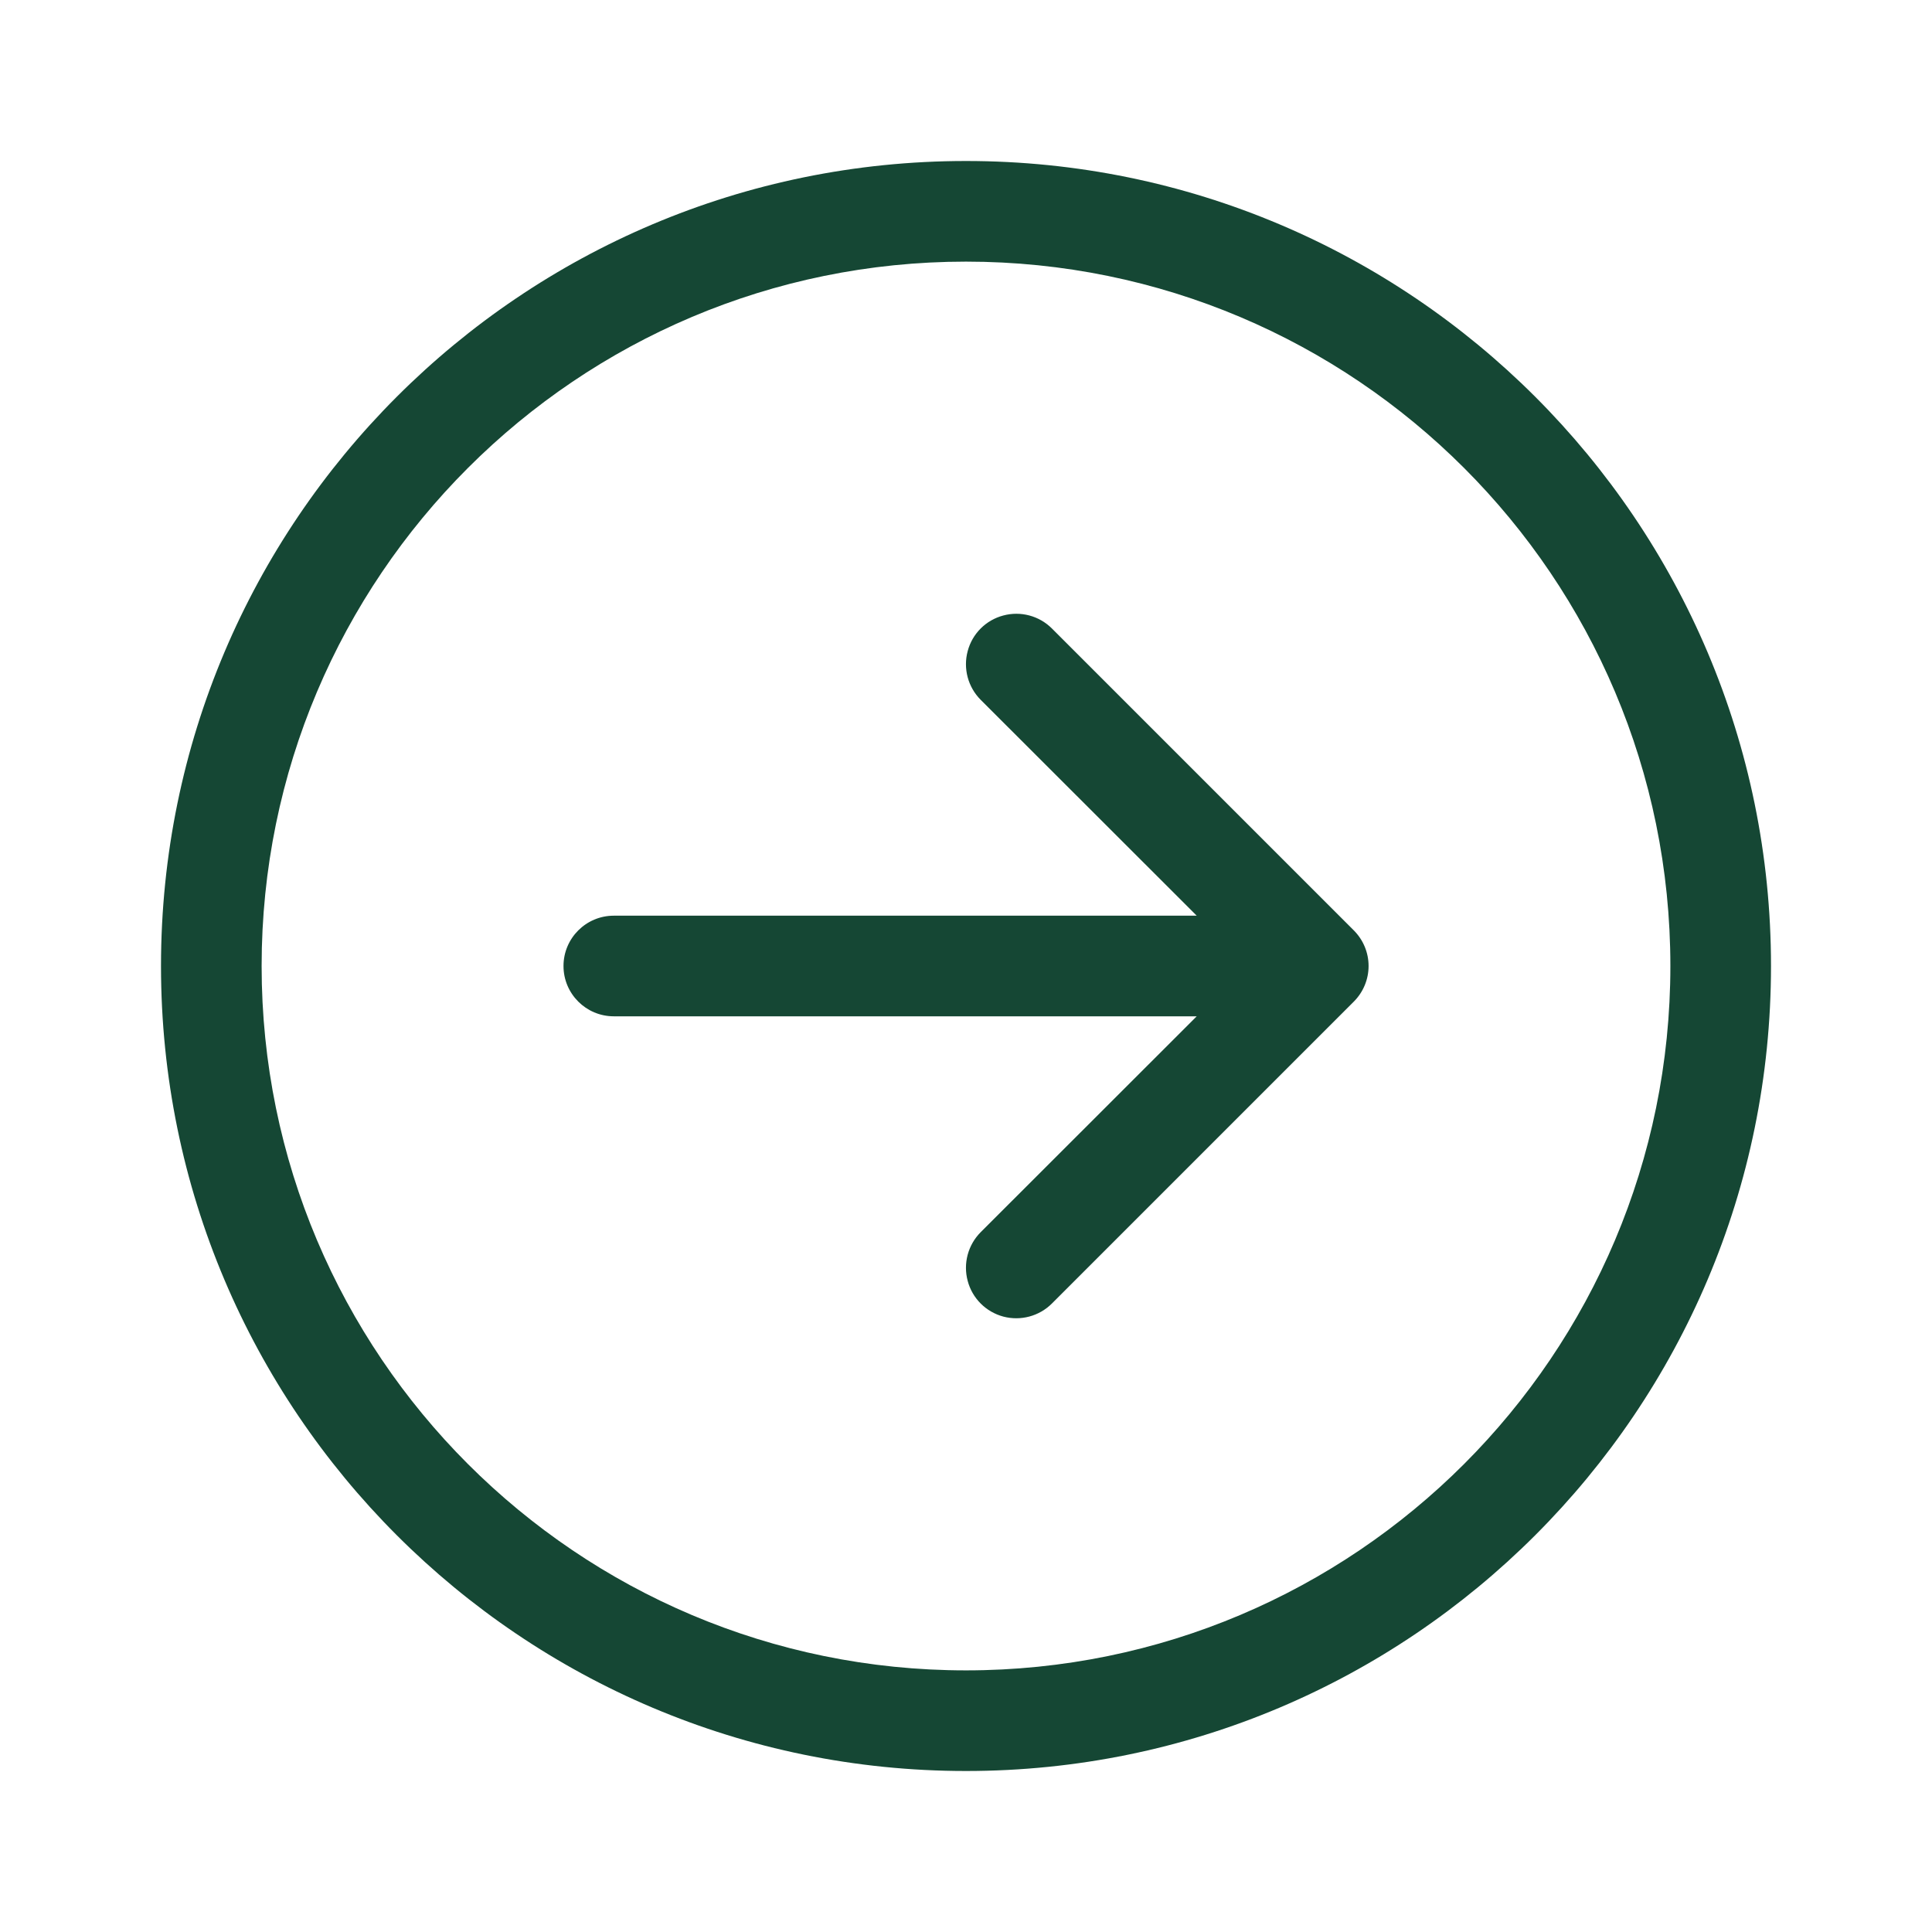 <svg width="24" height="24" viewBox="0 0 24 24" fill="none" xmlns="http://www.w3.org/2000/svg">
<path fill-rule="evenodd" clip-rule="evenodd" d="M3.25 12C3.25 16.832 7.168 20.75 12 20.75C16.832 20.75 20.75 16.832 20.75 12C20.75 7.168 16.832 3.25 12 3.25C7.168 3.25 3.25 7.168 3.25 12ZM22 12C22 17.523 17.523 22 12 22C6.477 22 2 17.523 2 12C2 6.477 6.477 2 12 2C17.523 2 22 6.477 22 12ZM7.625 11.375C7.28 11.375 7 11.655 7 12C7 12.345 7.28 12.625 7.625 12.625H14.866L12.182 15.307C12.024 15.466 11.963 15.696 12.021 15.912C12.078 16.128 12.247 16.297 12.463 16.355C12.679 16.412 12.909 16.351 13.068 16.192L16.817 12.443C16.935 12.325 17.001 12.166 17.001 12C17.001 11.834 16.935 11.675 16.817 11.557L13.068 7.808C12.909 7.649 12.679 7.588 12.463 7.646C12.247 7.703 12.078 7.872 12.021 8.088C11.963 8.304 12.024 8.534 12.182 8.693L14.866 11.375H7.625Z" fill="#154734"/>
</svg>
